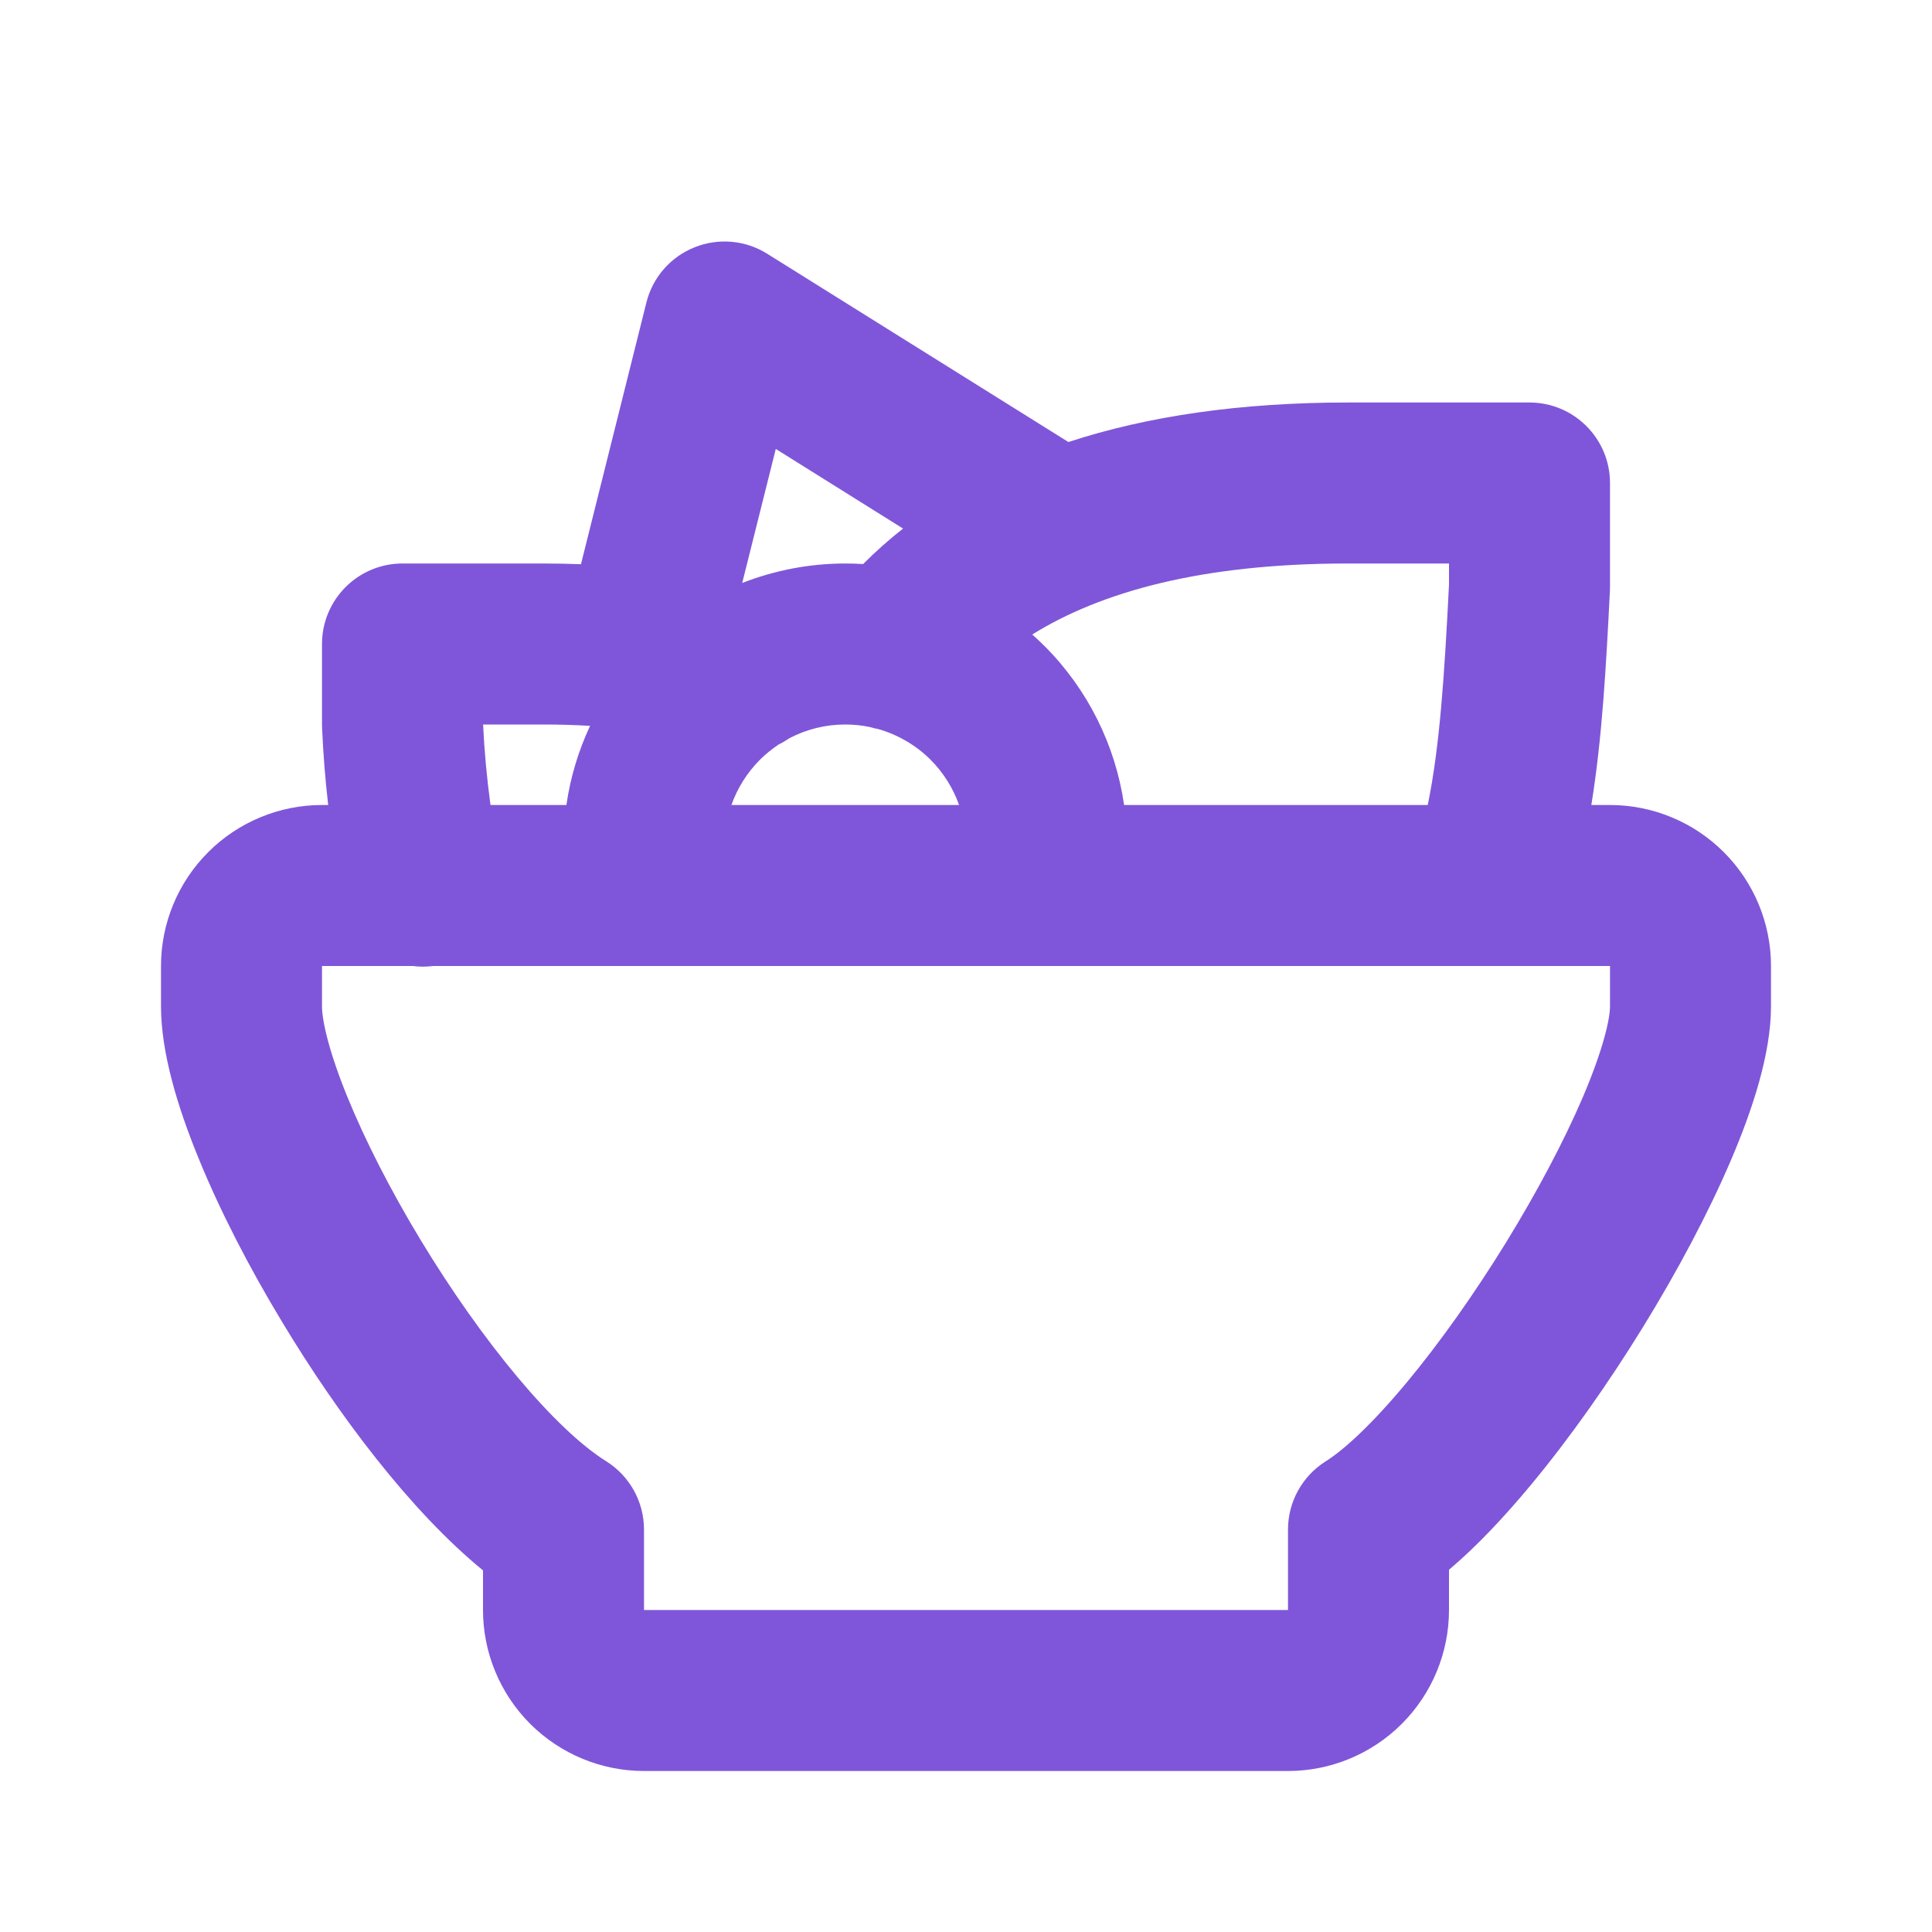 <svg width="24" height="24" viewBox="0 0 24 24" fill="none" xmlns="http://www.w3.org/2000/svg">
<path fill-rule="evenodd" clip-rule="evenodd" d="M8.626 3.073C8.922 2.953 9.259 2.982 9.53 3.152L13.272 5.491C14.26 5.167 15.416 5 16.744 5H19C19.552 5 20 5.448 20 6V7.286C20 7.303 20 7.319 19.999 7.336C19.952 8.266 19.904 9.164 19.768 10H20C20.53 10 21.039 10.211 21.414 10.586C21.789 10.961 22 11.47 22 12V12.5C22 13.089 21.771 13.783 21.503 14.411C21.22 15.073 20.834 15.797 20.407 16.49C19.98 17.183 19.5 17.865 19.02 18.443C18.698 18.831 18.352 19.203 18 19.5V20C18 20.53 17.789 21.039 17.414 21.414C17.039 21.789 16.53 22 16 22H8C7.47 22 6.961 21.789 6.586 21.414C6.211 21.039 6 20.53 6 20V19.508C5.097 18.77 4.196 17.568 3.512 16.434C3.095 15.746 2.728 15.032 2.462 14.377C2.207 13.753 2 13.076 2 12.5V12C2 11.47 2.211 10.961 2.586 10.586C2.961 10.211 3.47 10 4 10H4.077C4.04 9.682 4.015 9.363 4.001 9.043C4 9.029 4 9.014 4 9V8C4 7.448 4.448 7 5 7H6.755C6.912 7 7.066 7.003 7.217 7.009L8.03 3.757C8.107 3.447 8.329 3.192 8.626 3.073ZM7.33 9.017C7.147 9.006 6.956 9 6.755 9H6.001C6.017 9.335 6.048 9.668 6.093 10H7.036C7.085 9.658 7.185 9.327 7.33 9.017ZM5.382 12C5.295 12.011 5.21 12.011 5.127 12H4V12.5C4 12.674 4.082 13.053 4.314 13.623C4.534 14.163 4.85 14.783 5.223 15.4C5.998 16.681 6.897 17.756 7.53 18.152C7.822 18.335 8 18.655 8 19V20H16V19C16 18.655 16.178 18.335 16.47 18.152C16.703 18.006 17.057 17.677 17.481 17.166C17.891 16.672 18.318 16.068 18.705 15.44C19.092 14.811 19.428 14.177 19.664 13.626C19.914 13.039 20 12.661 20 12.5V12H18.523C18.508 12 18.492 12 18.477 12H5.382ZM11.914 10H9.086C9.16 9.791 9.28 9.599 9.439 9.439C9.511 9.367 9.59 9.304 9.673 9.248C9.72 9.226 9.764 9.199 9.807 9.17C10.019 9.059 10.256 9 10.5 9C10.606 9 10.711 9.011 10.813 9.033C10.845 9.043 10.878 9.051 10.911 9.057C11.154 9.127 11.379 9.257 11.561 9.439C11.72 9.599 11.84 9.791 11.914 10ZM13.964 10H17.736C17.886 9.27 17.943 8.389 18 7.261V7H16.744C14.926 7 13.676 7.352 12.823 7.882C12.875 7.928 12.925 7.976 12.975 8.025C13.512 8.562 13.857 9.257 13.964 10ZM10.722 7.007C10.877 6.851 11.043 6.704 11.218 6.566L9.637 5.577L9.22 7.242C9.624 7.084 10.058 7 10.5 7C10.574 7 10.648 7.002 10.722 7.007Z" fill="#7F56D9"/>
</svg>
